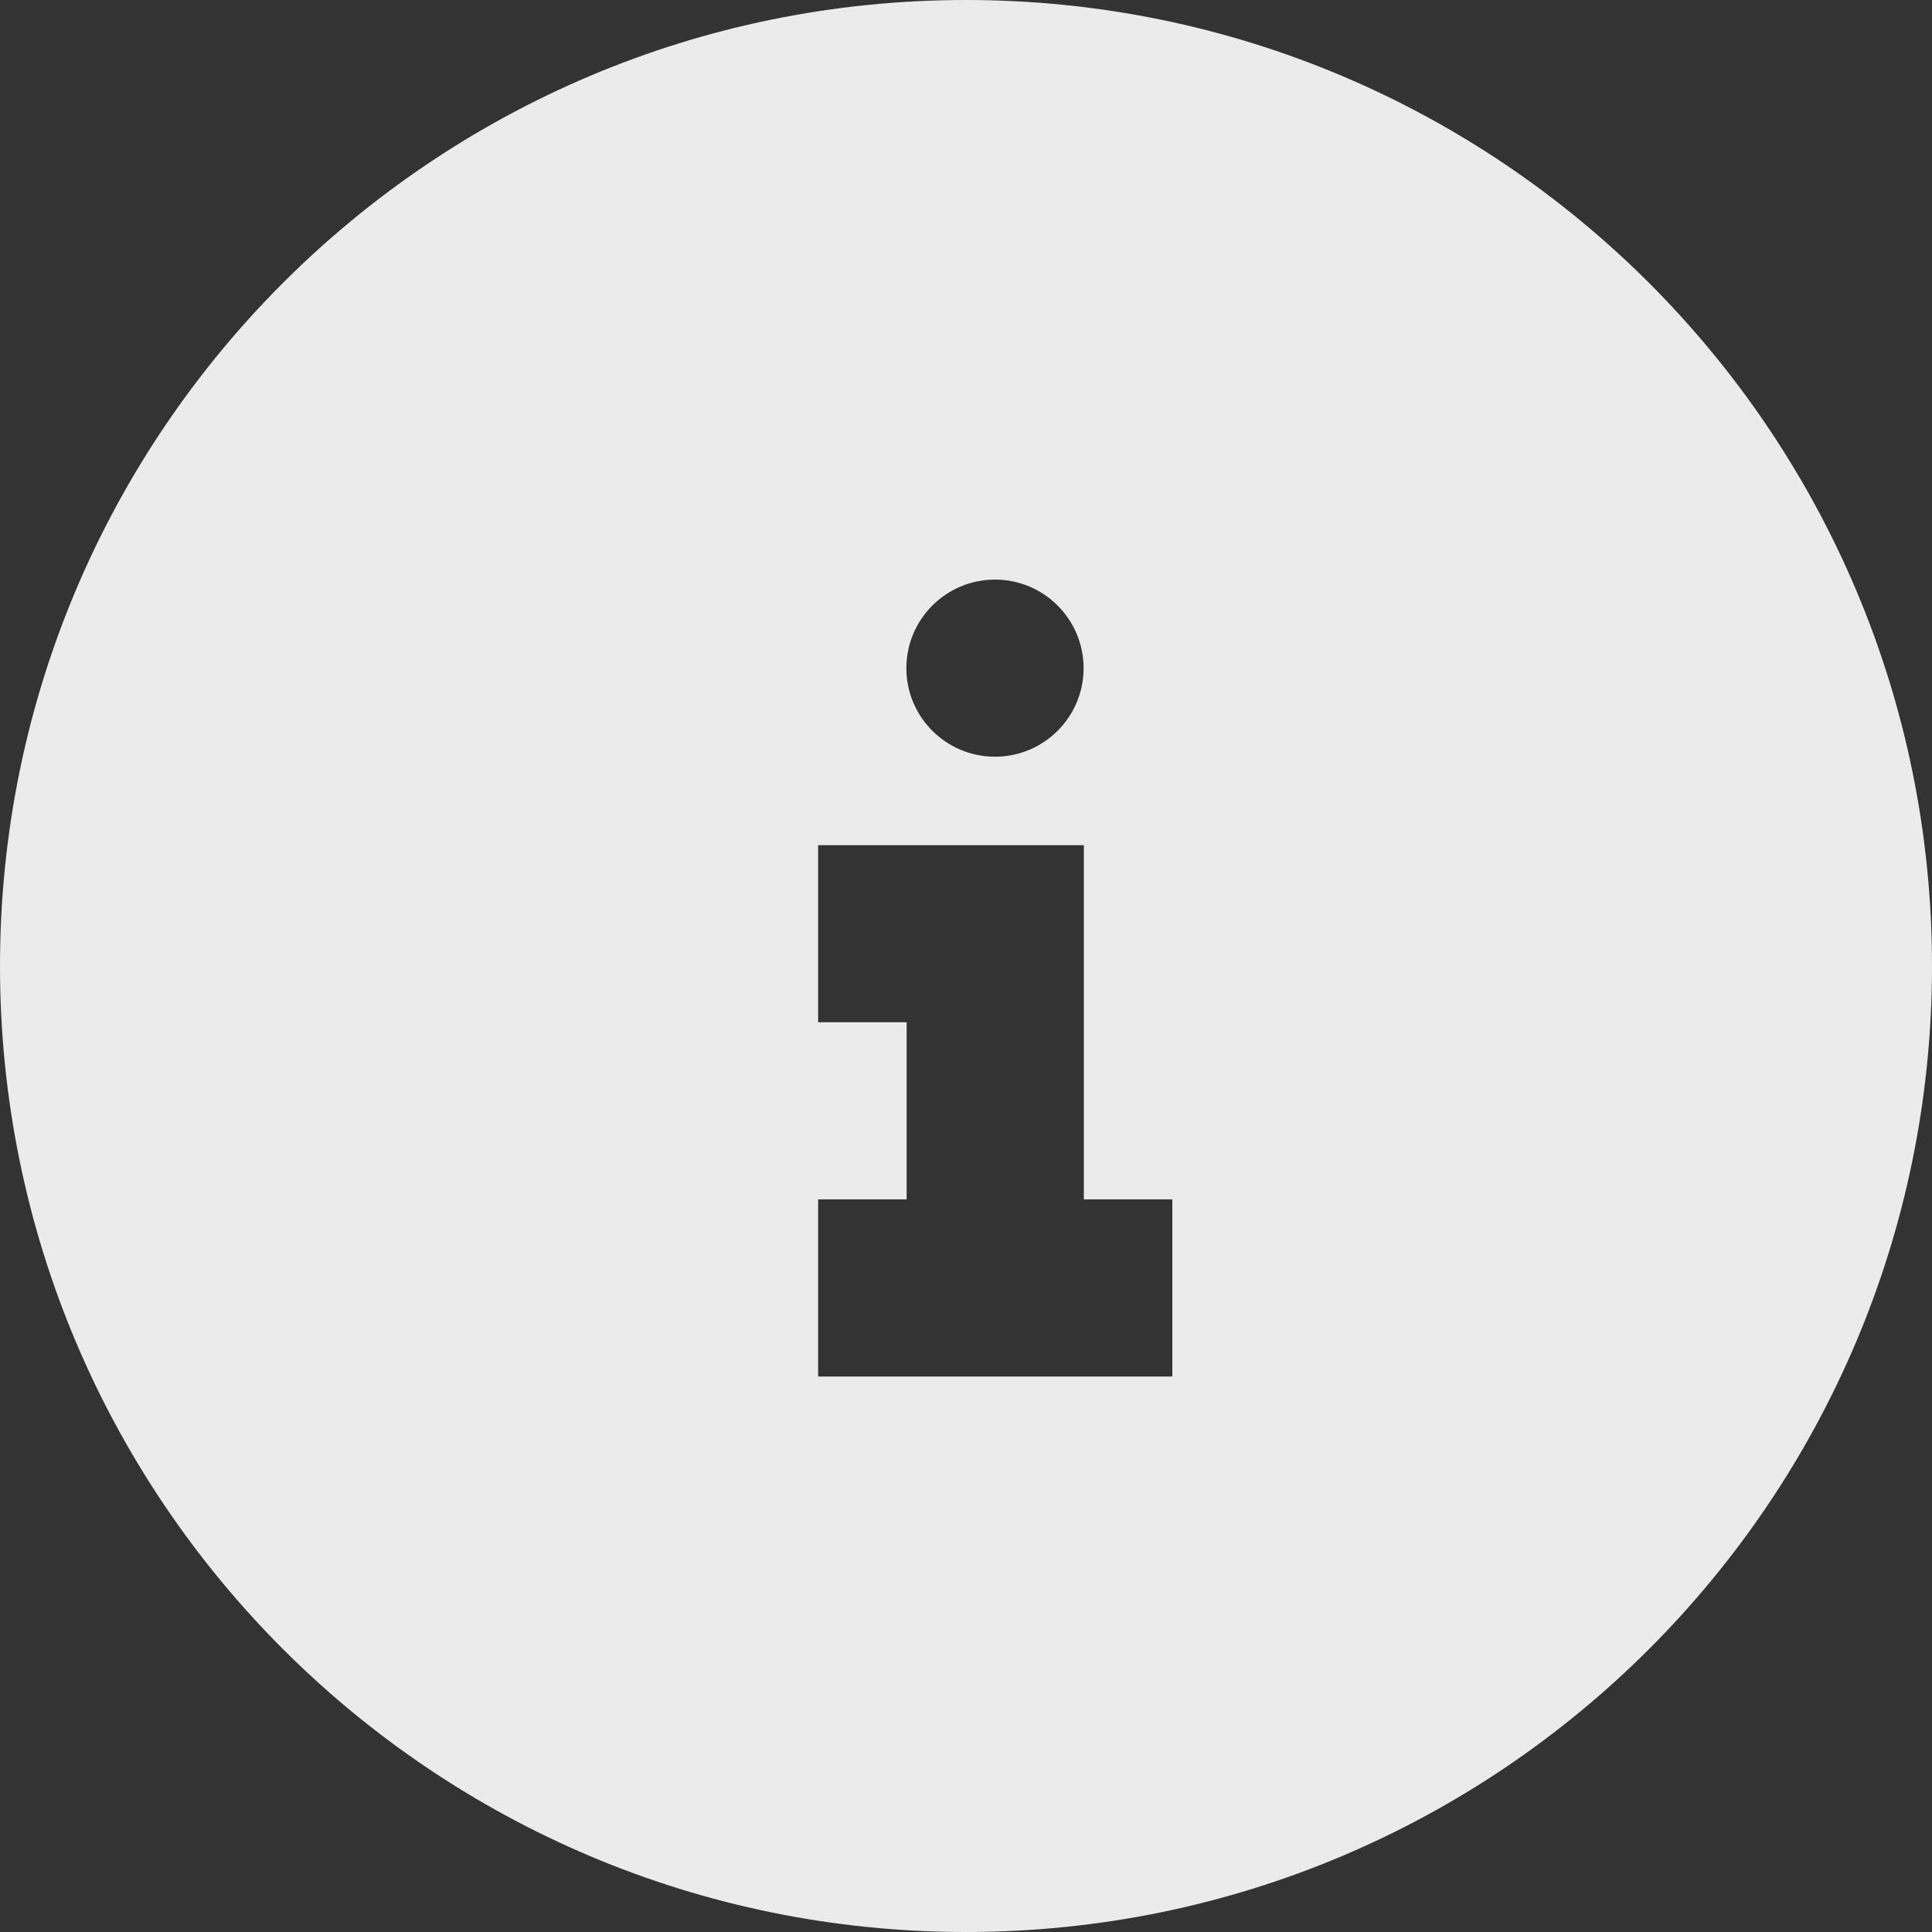 <svg width="15" height="15" viewBox="0 0 15 15" fill="none" xmlns="http://www.w3.org/2000/svg">
<rect x="0" y="0" width="15" height="15" fill="#333333" stroke="none"/>
<path fill-rule="evenodd" clip-rule="evenodd" d="M7.5 15C11.642 15 15 11.642 15 7.5C15 3.358 11.642 0 7.5 0C3.358 0 0 3.358 0 7.5C0 11.642 3.358 15 7.5 15ZM7.725 5.875C8.105 5.875 8.413 5.567 8.413 5.188C8.413 4.808 8.105 4.5 7.725 4.5C7.345 4.5 7.037 4.808 7.037 5.188C7.037 5.567 7.345 5.875 7.725 5.875ZM8.415 9.312H9.102V10.687H6.352V9.312H7.039V7.937H6.352V6.562H8.415V9.312Z" fill="white" fill-opacity="0.9"/>
</svg>
